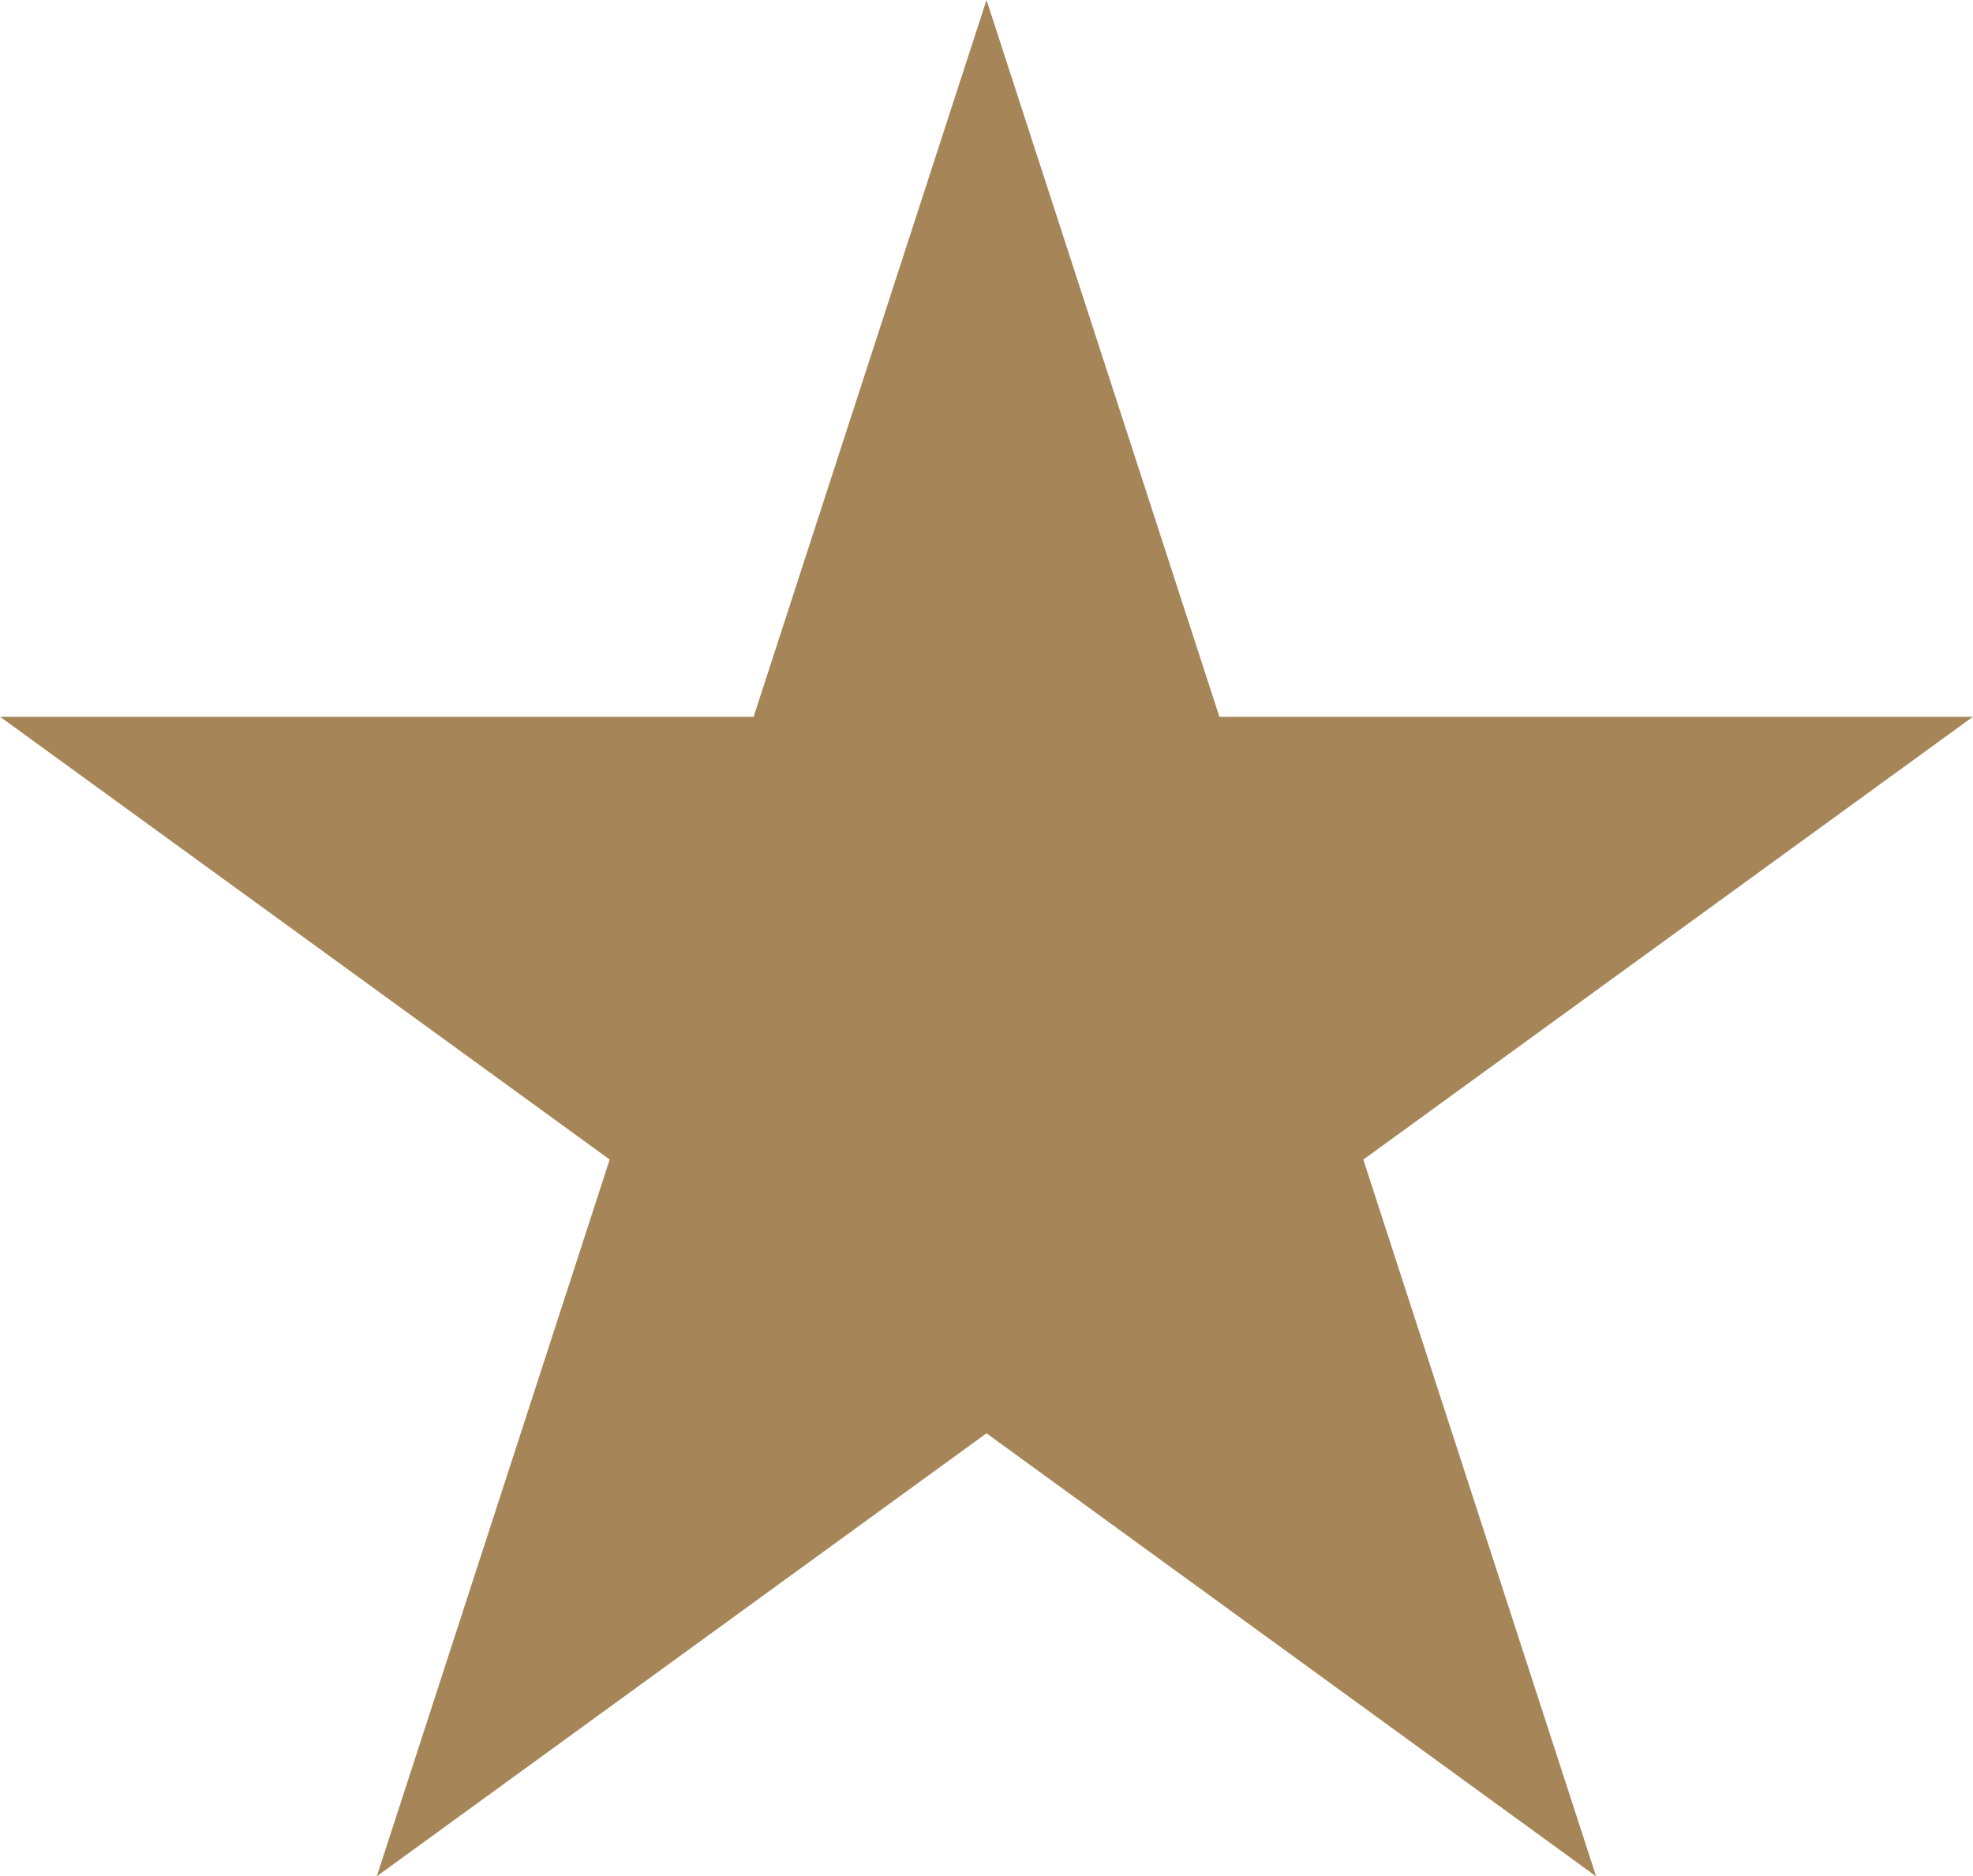 <svg xmlns:inkscape="http://www.inkscape.org/namespaces/inkscape" xmlns:sodipodi="http://sodipodi.sourceforge.net/DTD/sodipodi-0.dtd" xmlns="http://www.w3.org/2000/svg" xmlns:svg="http://www.w3.org/2000/svg" xml:space="preserve" width="10.078mm" height="9.584mm" style="clip-rule:evenodd;fill-rule:evenodd;image-rendering:optimizeQuality;shape-rendering:geometricPrecision;text-rendering:geometricPrecision" viewBox="0 0 1007.76 958.42" id="svg1" sodipodi:docname="estrela.svg" inkscape:version="1.4 (86a8ad7, 2024-10-11)"> <defs id="defs1">  <style type="text/css" id="style1">   <![CDATA[    .fil0 {fill:#A68658;fill-rule:nonzero}   ]]>  </style> </defs> <g id="Camada_x0020_1" inkscape:label="Camada 1" inkscape:groupmode="layer" transform="translate(-11086.84,-10428.99)">    <polygon id="star-svgrepo-com.svg" class="fil0" points="12094.6,10795.1 11783.2,11021.3 11902.12,11387.41 11590.72,11161.09 11279.28,11387.37 11398.24,11021.26 11086.84,10795.1 11471.76,10795.1 11590.72,10428.99 11709.68,10795.1 "></polygon> </g></svg>